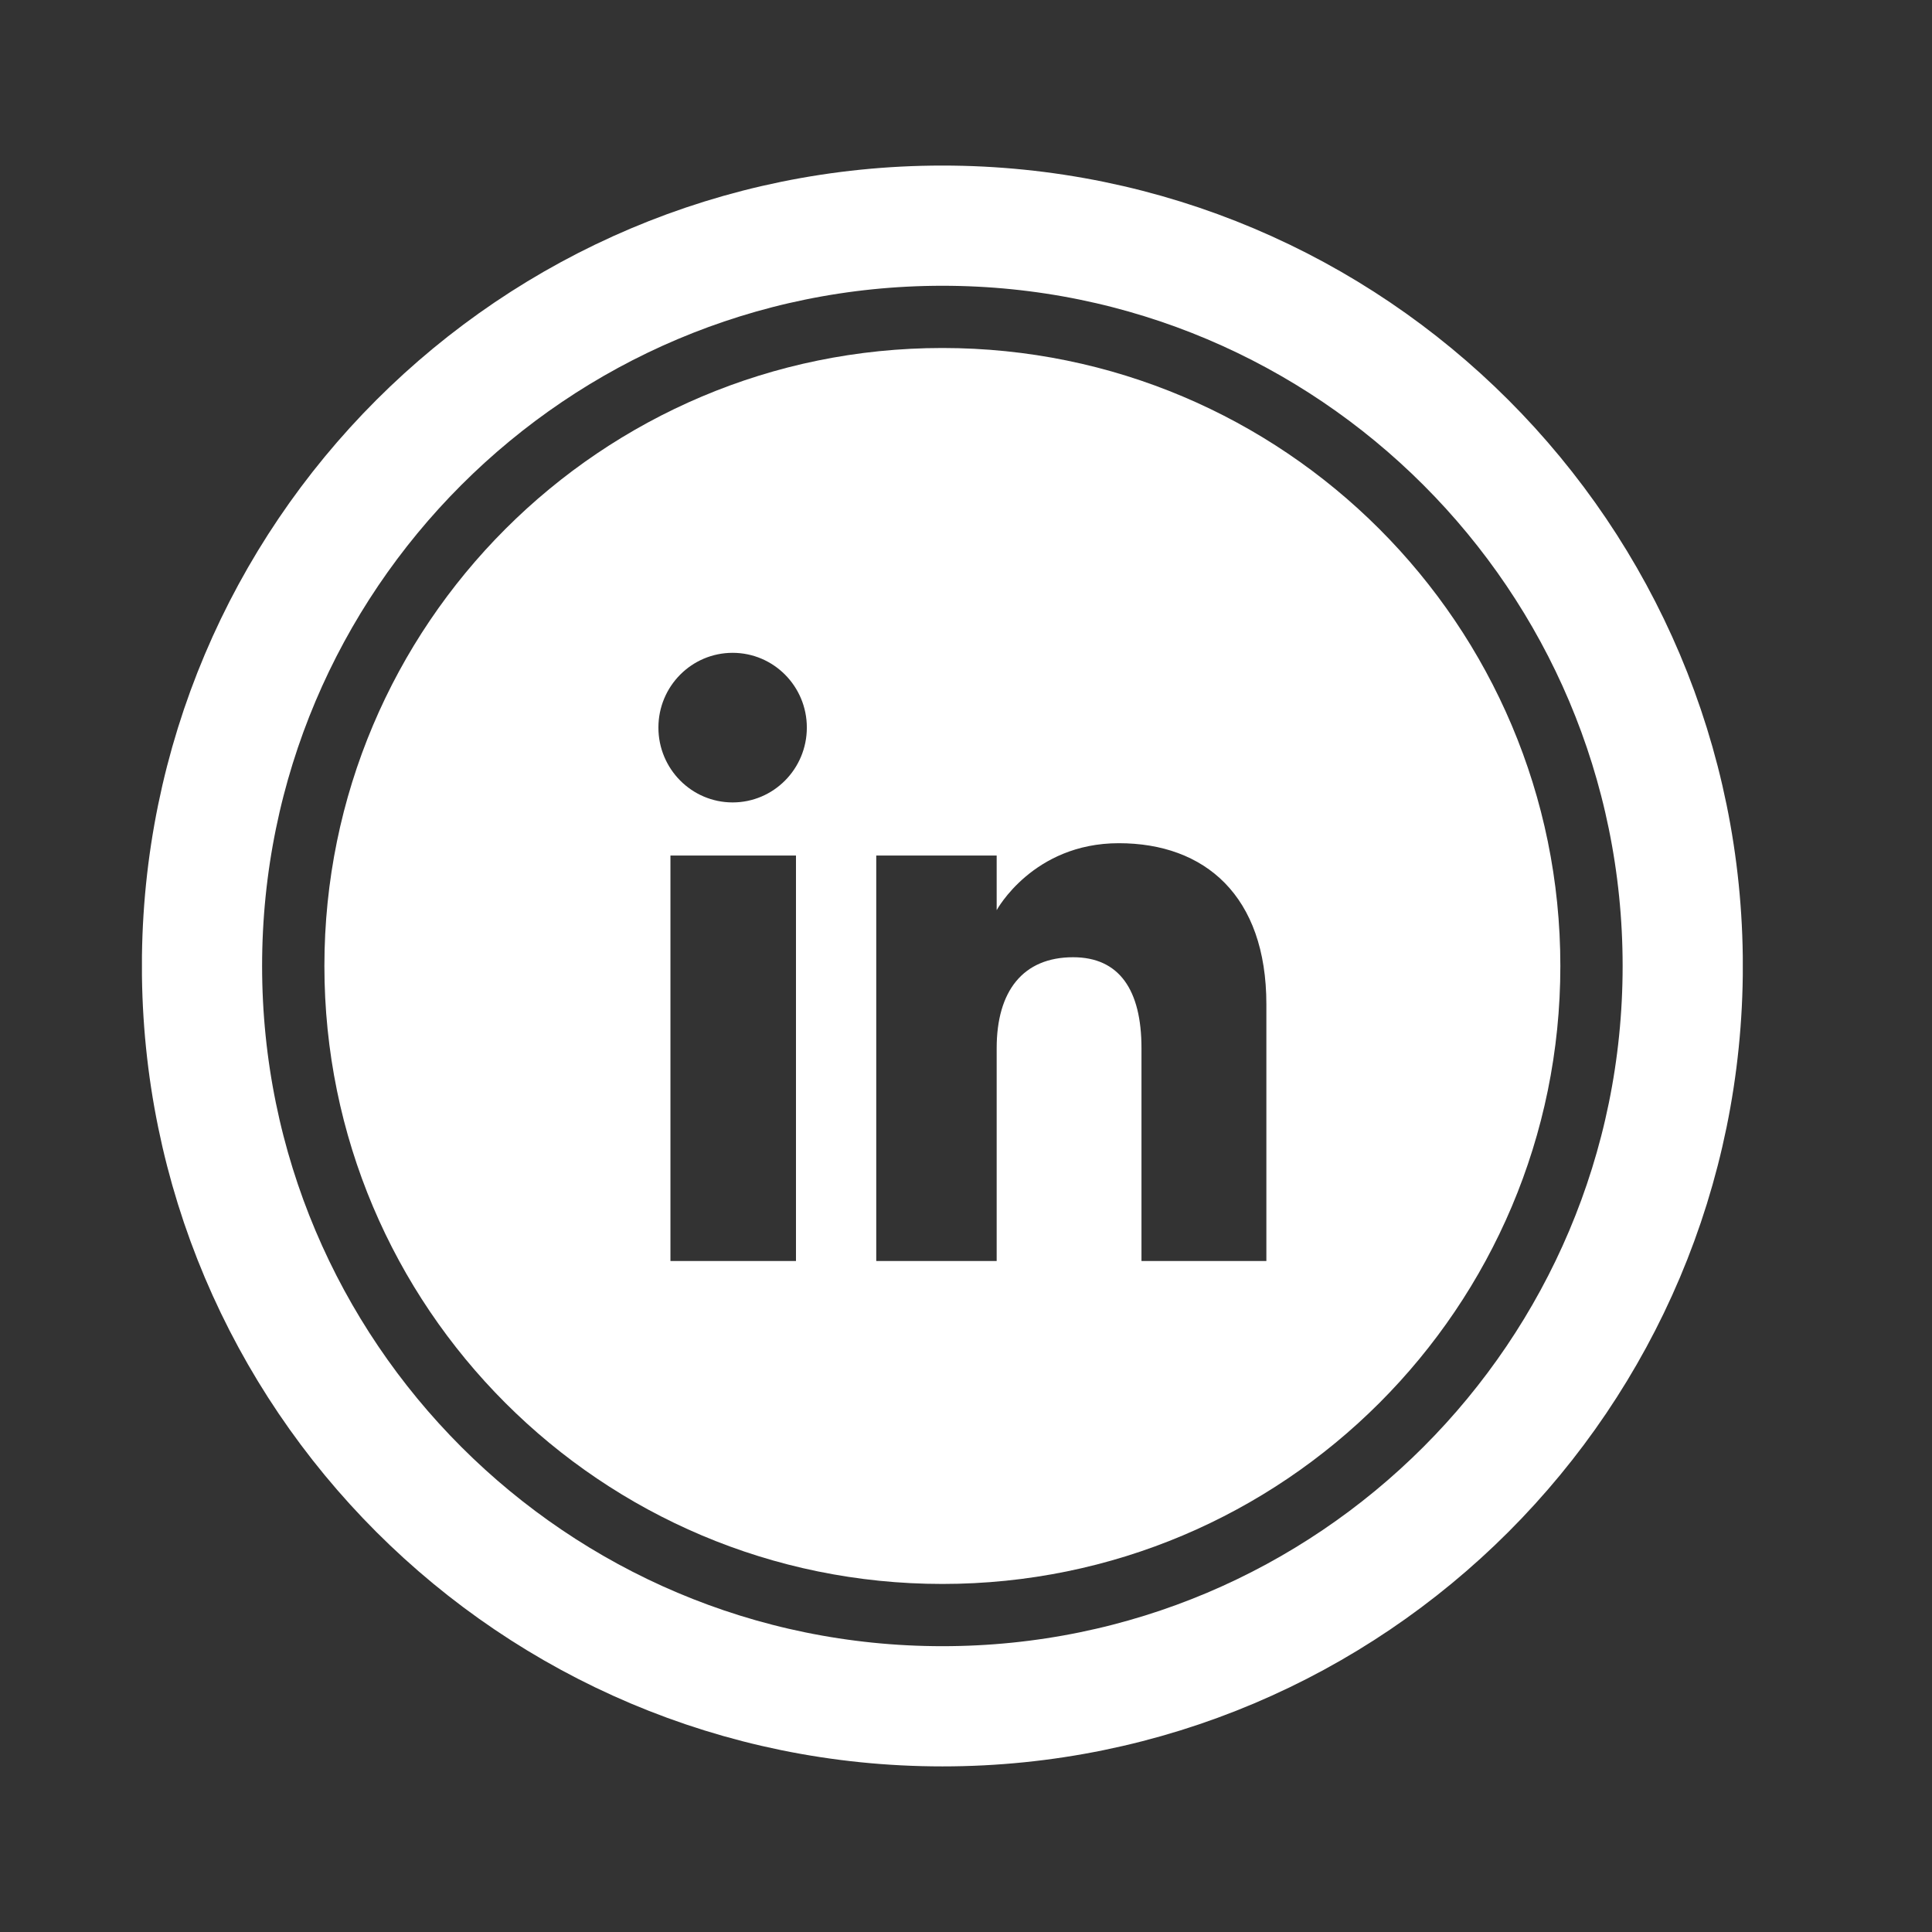 <?xml version="1.0" encoding="utf-8"?>
<!-- Generator: Adobe Illustrator 22.0.1, SVG Export Plug-In . SVG Version: 6.00 Build 0)  -->
<svg version="1.1" id="Calque_1" xmlns="http://www.w3.org/2000/svg" xmlns:xlink="http://www.w3.org/1999/xlink" x="0px" y="0px"
	 viewBox="0 0 595.276 595.276" enable-background="new 0 0 595.276 595.276" xml:space="preserve">
<rect x="0" y="0" width="595.276" height="595.276" fill="#333333" stroke="none"/>
<g>
	<defs>
		<rect id="SVGID_11_" x="43.736" y="51.018" width="493.24" height="493.24"/>
	</defs>
	<clipPath id="SVGID_2_">
		<use xlink:href="#SVGID_11_"  overflow="visible"/>
	</clipPath>
	<path clip-path="url(#SVGID_2_)" fill="none" stroke="#FFFFFF" stroke-width="37.038" stroke-miterlimit="10" d="M518.473,297.631
		c0,125.976-102.125,228.101-228.101,228.101c-126.008,0-228.134-102.125-228.134-228.101S164.364,69.53,290.372,69.53
		C416.348,69.53,518.473,171.656,518.473,297.631z"/>
	<path clip-path="url(#SVGID_2_)" fill="#FFFFFF" d="M390.188,388.534h-38.482v-65.579c0-17.978-6.857-28.016-21.062-28.016
		c-15.484,0-23.555,10.465-23.555,28.016v65.579h-37.104V263.608h37.104v16.83c0,0,11.154-20.635,37.629-20.635
		c26.507,0,45.469,16.173,45.469,49.636V388.534z M225.731,247.238c-12.63,0-22.866-10.334-22.866-23.063
		c0-12.729,10.236-23.03,22.866-23.03s22.866,10.301,22.866,23.03C248.597,236.904,238.361,247.238,225.731,247.238
		 M245.251,388.534h-38.678V263.608h38.678V388.534z M290.359,107.221c-105.176,0-190.407,85.263-190.407,190.407
		c0,105.176,85.23,190.407,190.407,190.407s190.407-85.23,190.407-190.407C480.766,192.484,395.536,107.221,290.359,107.221"/>
</g>
</svg>

